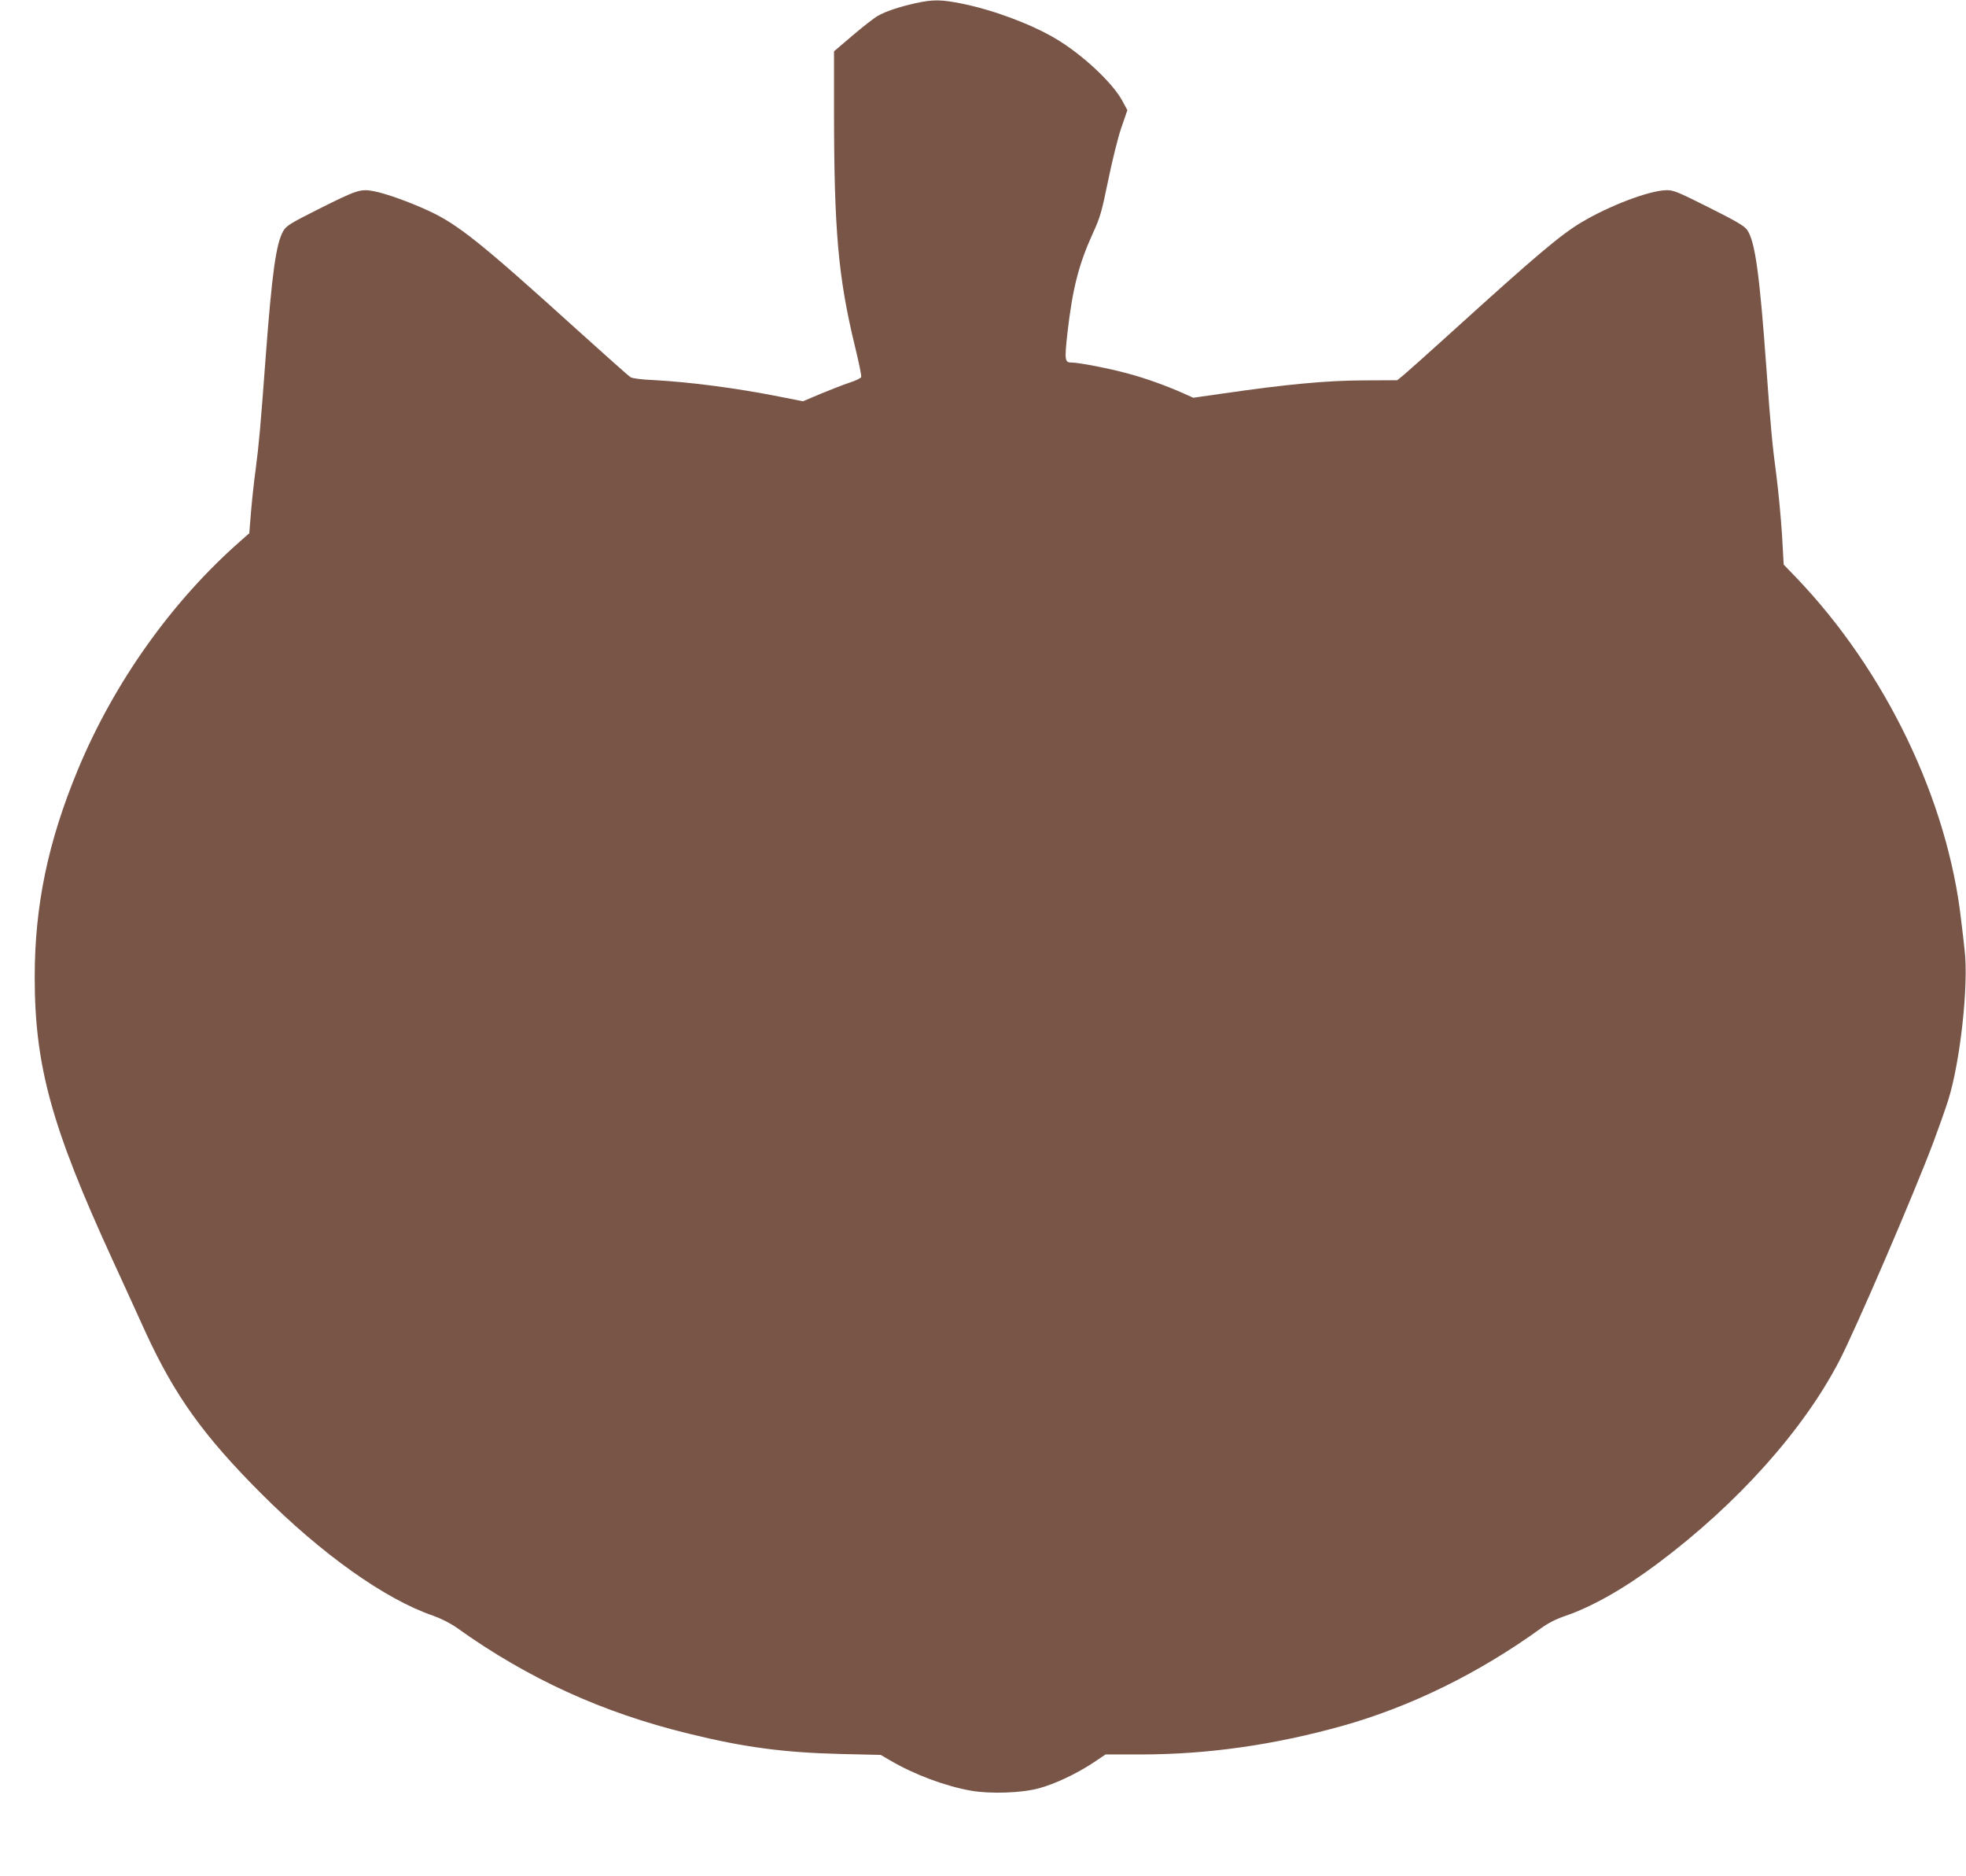 <?xml version="1.0" standalone="no"?>
<!DOCTYPE svg PUBLIC "-//W3C//DTD SVG 20010904//EN"
 "http://www.w3.org/TR/2001/REC-SVG-20010904/DTD/svg10.dtd">
<svg version="1.0" xmlns="http://www.w3.org/2000/svg"
 width="1280pt" height="1221pt" viewBox="0 0 1280 1221"
 preserveAspectRatio="xMidYMid meet">
<g transform="translate(0,1221) scale(0.1,-0.1)"
fill="#795548" stroke="none">
<path d="M5960 12189 c-107 -24 -194 -53 -246 -83 -23 -13 -96 -70 -162 -126
l-122 -104 0 -375 c0 -790 27 -1096 136 -1544 25 -103 44 -193 41 -201 -3 -8
-36 -24 -74 -36 -37 -12 -121 -45 -187 -72 l-118 -50 -157 31 c-284 56 -577
94 -816 107 -77 3 -138 11 -150 19 -12 7 -171 149 -355 315 -620 561 -770 681
-962 769 -126 58 -275 111 -352 126 -90 17 -108 11 -366 -118 -183 -92 -207
-108 -226 -141 -47 -83 -73 -274 -114 -816 -33 -449 -44 -571 -66 -740 -9 -63
-22 -182 -29 -263 l-12 -148 -59 -52 c-446 -392 -822 -921 -1057 -1487 -195
-470 -281 -885 -281 -1350 0 -577 109 -974 504 -1835 78 -170 176 -384 217
-475 190 -413 377 -675 753 -1051 395 -396 808 -689 1120 -796 53 -19 111 -48
155 -79 463 -331 947 -552 1510 -689 361 -89 621 -123 990 -132 l259 -6 60
-35 c158 -93 362 -169 529 -198 125 -22 331 -15 442 16 102 27 245 95 351 165
l82 55 239 0 c430 1 859 62 1303 186 445 125 889 343 1294 636 45 33 99 60
155 79 176 60 387 179 609 346 515 386 942 863 1176 1313 107 206 485 1083
614 1426 33 88 76 210 96 272 79 251 134 754 107 977 -5 50 -15 135 -22 190
-87 785 -492 1627 -1074 2235 l-82 85 -11 196 c-7 108 -23 279 -36 380 -27
204 -37 305 -66 709 -44 606 -73 818 -124 892 -17 26 -67 56 -249 147 -205
103 -232 114 -278 113 -111 -2 -370 -100 -554 -210 -134 -80 -295 -216 -830
-701 -153 -139 -299 -269 -324 -290 l-44 -36 -221 -1 c-237 -1 -496 -25 -904
-84 l-203 -29 -65 29 c-107 48 -245 98 -362 129 -116 32 -317 71 -363 71 -47
0 -49 12 -29 195 33 286 73 444 165 646 48 104 58 141 99 340 25 123 63 278
85 343 l41 119 -32 59 c-63 119 -266 308 -441 410 -161 94 -401 183 -602 224
-140 28 -190 28 -305 3z"/>
</g>
</svg>
